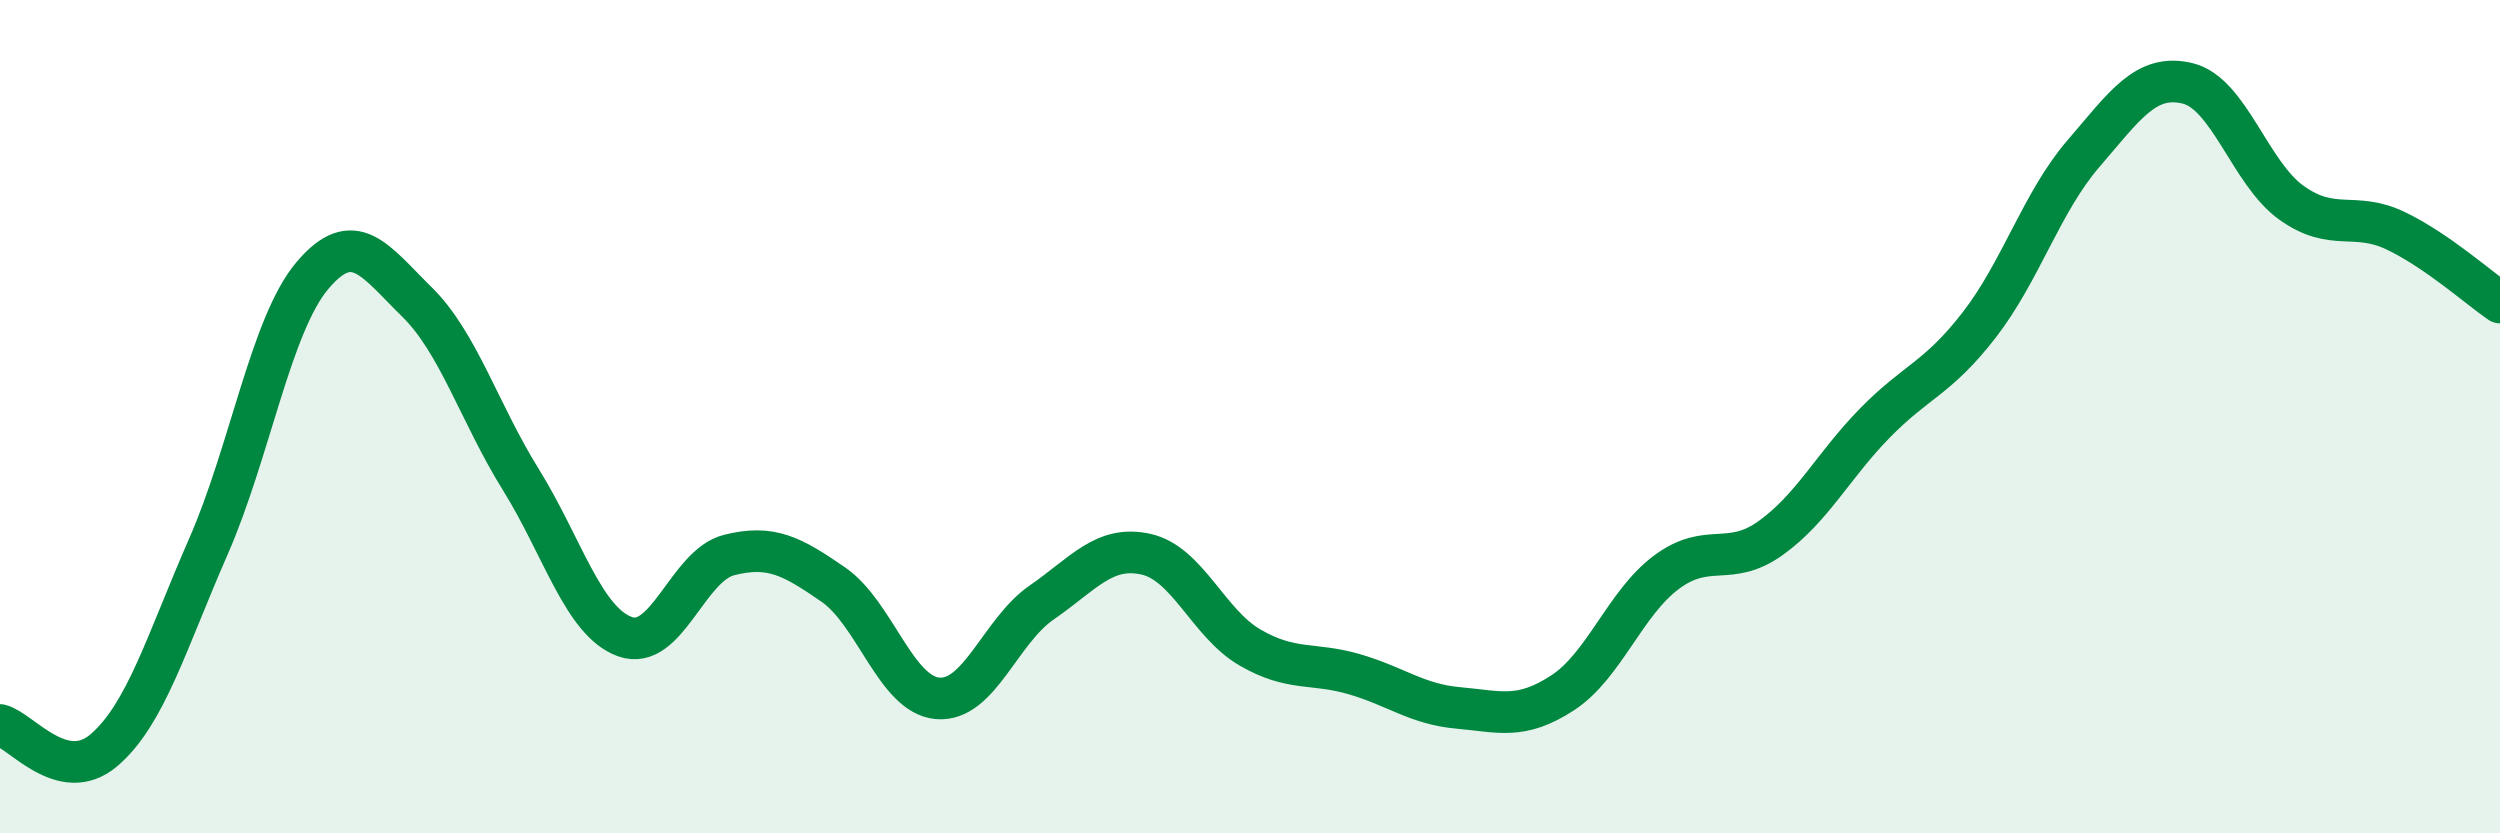 
    <svg width="60" height="20" viewBox="0 0 60 20" xmlns="http://www.w3.org/2000/svg">
      <path
        d="M 0,17.4 C 0.5,17.52 1.5,18.86 2.5,18 C 3.5,17.14 4,15.4 5,13.12 C 6,10.84 6.5,7.79 7.5,6.61 C 8.5,5.43 9,6.26 10,7.24 C 11,8.22 11.5,9.9 12.5,11.51 C 13.5,13.12 14,14.92 15,15.28 C 16,15.64 16.5,13.57 17.5,13.32 C 18.5,13.07 19,13.34 20,14.03 C 21,14.72 21.5,16.67 22.5,16.76 C 23.5,16.85 24,15.15 25,14.46 C 26,13.77 26.5,13.08 27.5,13.3 C 28.5,13.52 29,14.96 30,15.54 C 31,16.12 31.5,15.89 32.5,16.18 C 33.5,16.47 34,16.9 35,16.99 C 36,17.08 36.5,17.28 37.5,16.63 C 38.5,15.98 39,14.47 40,13.73 C 41,12.99 41.5,13.63 42.5,12.91 C 43.5,12.19 44,11.17 45,10.15 C 46,9.13 46.5,9.09 47.5,7.8 C 48.5,6.51 49,4.85 50,3.69 C 51,2.53 51.5,1.76 52.5,2 C 53.5,2.24 54,4.16 55,4.87 C 56,5.58 56.5,5.06 57.5,5.54 C 58.5,6.02 59.5,6.92 60,7.26L60 20L0 20Z"
        fill="#008740"
        opacity="0.1"
        stroke-linecap="round"
        stroke-linejoin="round"
      />
      <path
        d="M 0,17.4 C 0.5,17.52 1.5,18.86 2.5,18 C 3.5,17.14 4,15.4 5,13.12 C 6,10.84 6.5,7.79 7.5,6.61 C 8.5,5.43 9,6.26 10,7.24 C 11,8.22 11.5,9.9 12.5,11.51 C 13.5,13.12 14,14.92 15,15.28 C 16,15.64 16.5,13.57 17.5,13.32 C 18.5,13.07 19,13.34 20,14.03 C 21,14.72 21.5,16.67 22.5,16.76 C 23.5,16.85 24,15.15 25,14.46 C 26,13.77 26.5,13.08 27.5,13.3 C 28.5,13.52 29,14.96 30,15.54 C 31,16.12 31.5,15.89 32.5,16.18 C 33.5,16.47 34,16.9 35,16.99 C 36,17.08 36.5,17.28 37.5,16.63 C 38.5,15.98 39,14.47 40,13.73 C 41,12.99 41.5,13.63 42.5,12.91 C 43.5,12.19 44,11.17 45,10.15 C 46,9.13 46.5,9.09 47.5,7.8 C 48.5,6.51 49,4.85 50,3.69 C 51,2.53 51.5,1.76 52.5,2 C 53.5,2.24 54,4.16 55,4.87 C 56,5.58 56.5,5.06 57.5,5.54 C 58.5,6.02 59.5,6.92 60,7.26"
        stroke="#008740"
        stroke-width="1"
        fill="none"
        stroke-linecap="round"
        stroke-linejoin="round"
      />
    </svg>
  